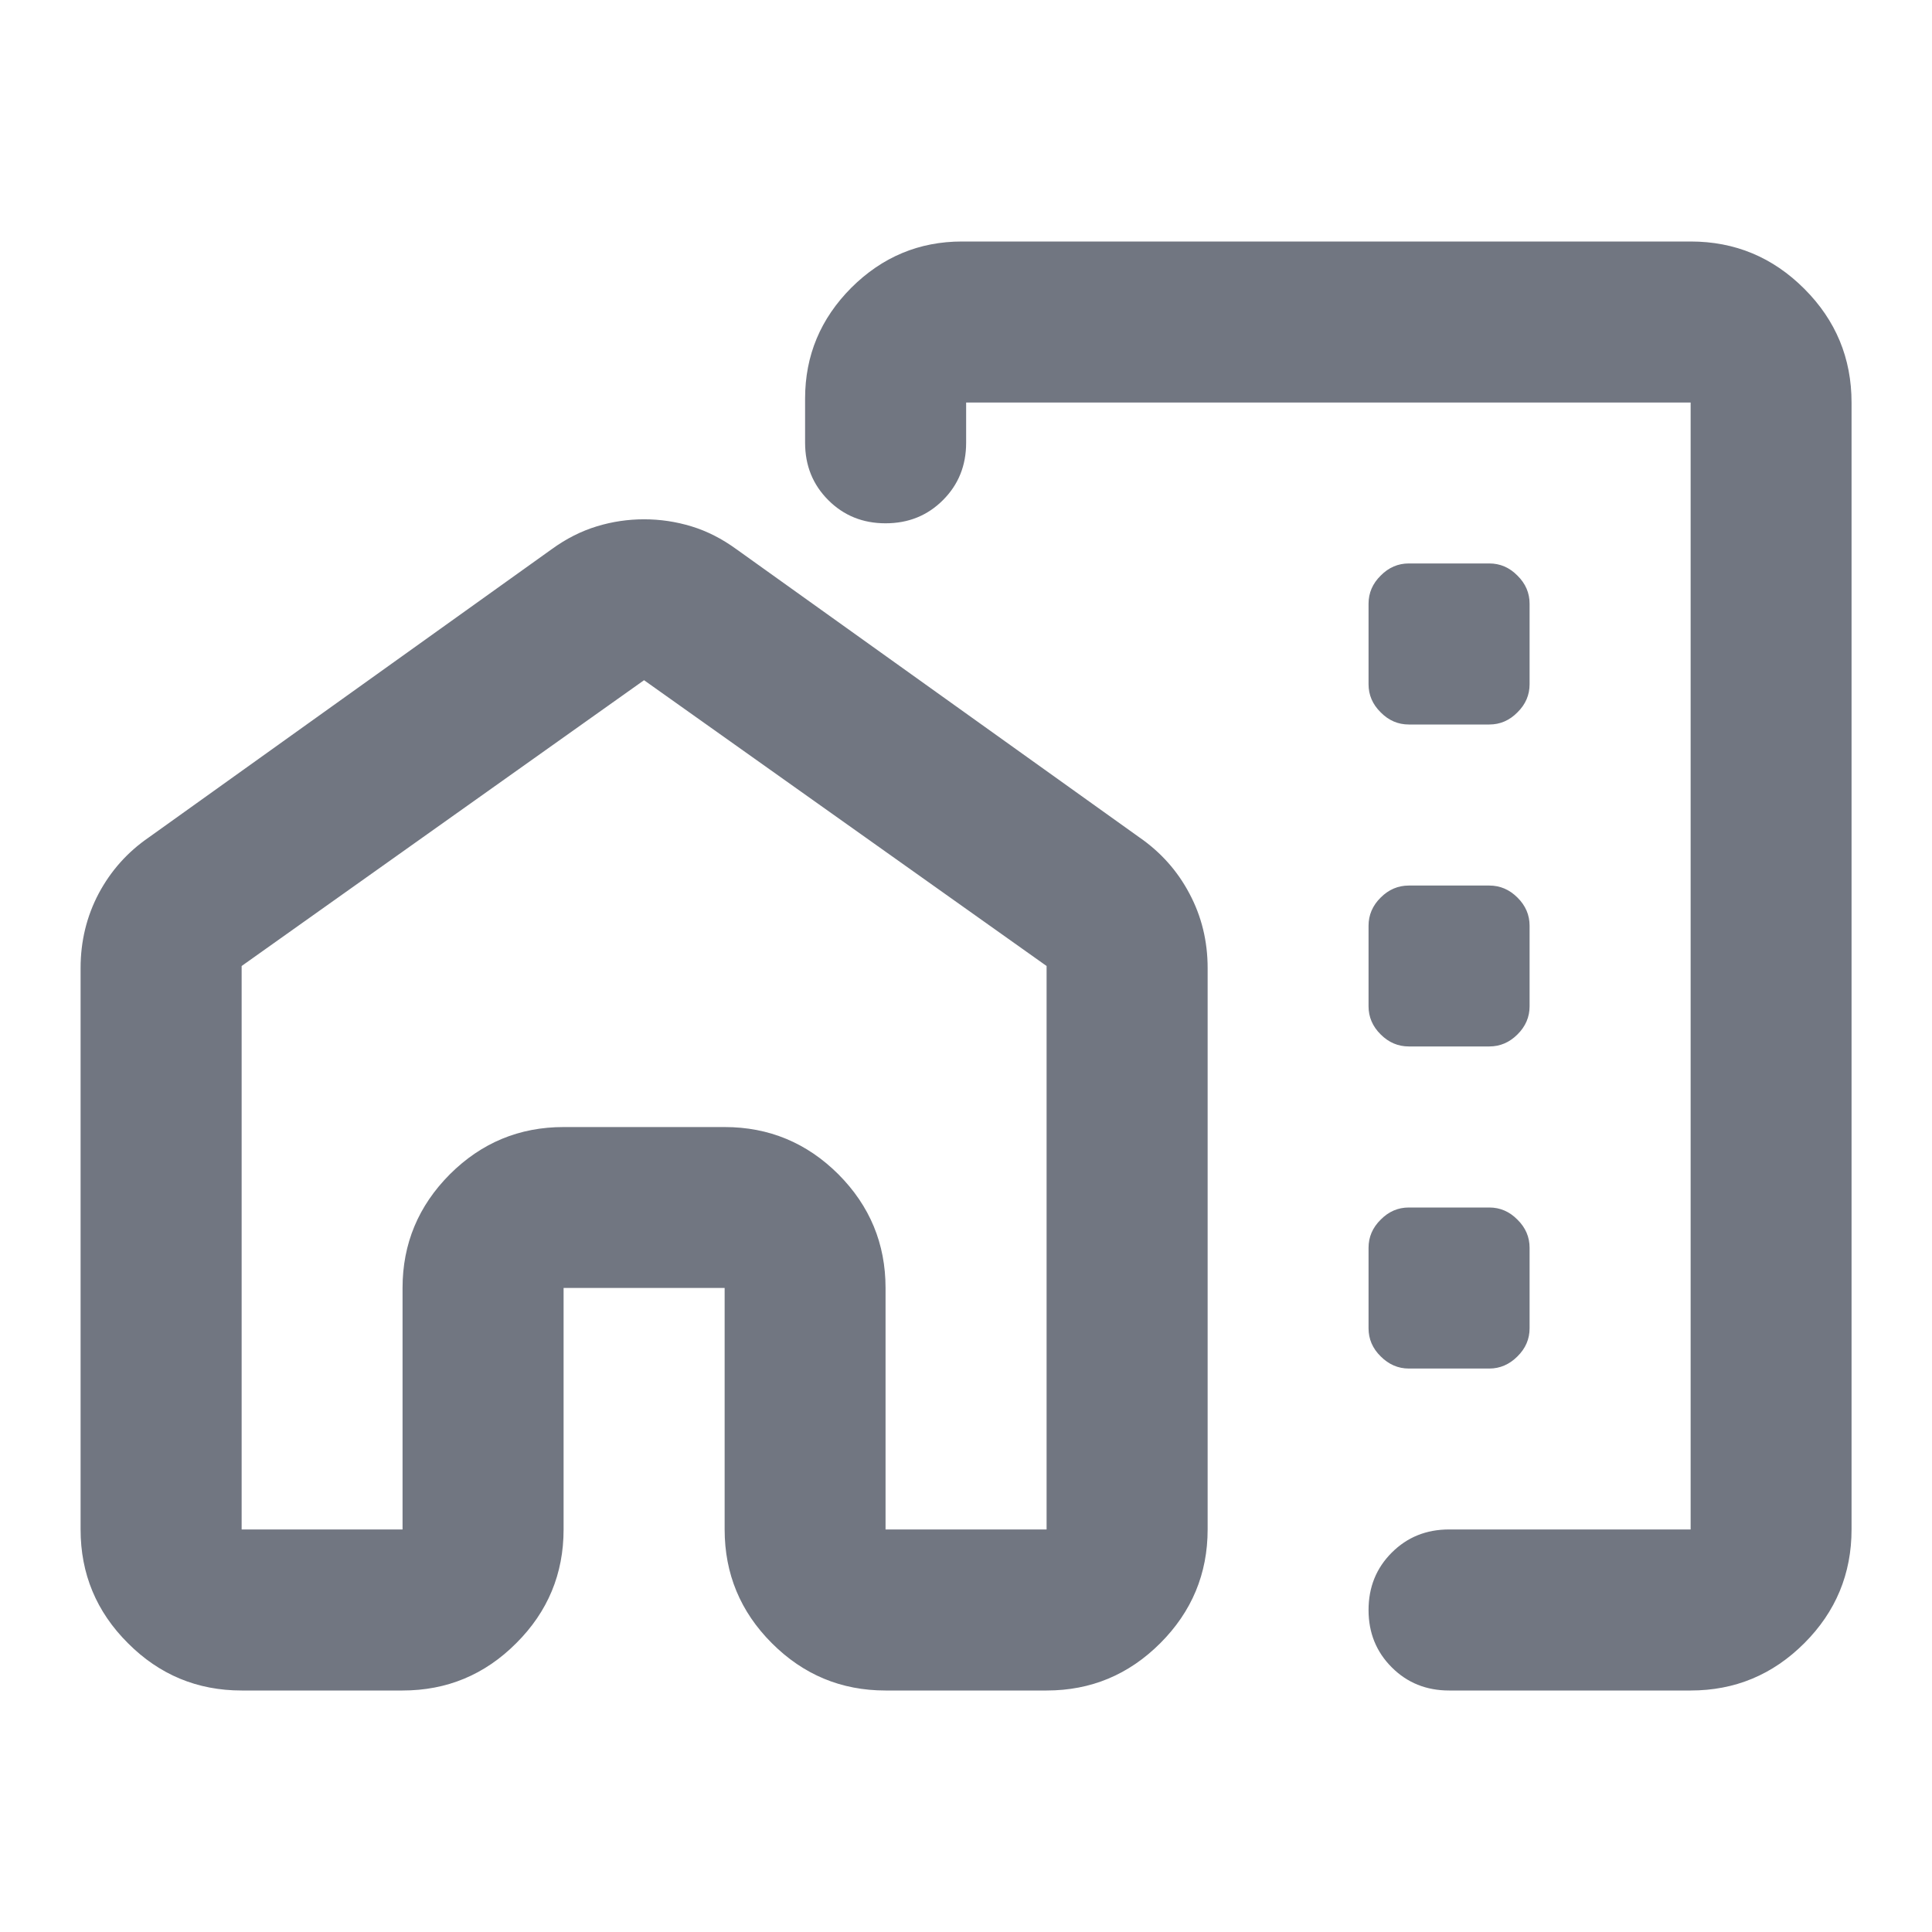 <svg width="14" height="14" viewBox="0 0 14 14" fill="none" xmlns="http://www.w3.org/2000/svg">
<path d="M13.417 2.917V11.083C13.417 11.404 13.303 11.679 13.075 11.907C12.846 12.136 12.572 12.25 12.251 12.25H10.501C10.335 12.25 10.197 12.194 10.085 12.082C9.973 11.97 9.917 11.832 9.917 11.667C9.917 11.501 9.973 11.363 10.085 11.251C10.197 11.139 10.335 11.083 10.501 11.083H12.251V2.917H7.001V3.208C7.001 3.374 6.945 3.512 6.833 3.624C6.721 3.736 6.583 3.792 6.417 3.792C6.252 3.792 6.114 3.736 6.002 3.624C5.89 3.512 5.834 3.374 5.834 3.208V2.888C5.834 2.576 5.946 2.309 6.169 2.085C6.393 1.862 6.66 1.75 6.971 1.75H12.251C12.572 1.75 12.846 1.864 13.075 2.093C13.303 2.321 13.417 2.596 13.417 2.917ZM0.584 7.015C0.584 6.82 0.628 6.64 0.715 6.475C0.803 6.31 0.924 6.174 1.08 6.067L3.996 3.981C4.103 3.903 4.213 3.848 4.325 3.814C4.436 3.78 4.551 3.763 4.667 3.763C4.784 3.763 4.898 3.78 5.01 3.814C5.122 3.848 5.231 3.903 5.338 3.981L8.255 6.067C8.41 6.174 8.532 6.31 8.619 6.475C8.707 6.64 8.751 6.82 8.751 7.015V11.083C8.751 11.404 8.636 11.679 8.408 11.907C8.179 12.136 7.905 12.25 7.584 12.25H6.417C6.096 12.25 5.822 12.136 5.593 11.907C5.365 11.679 5.251 11.404 5.251 11.083V9.333H4.084V11.083C4.084 11.404 3.97 11.679 3.741 11.907C3.513 12.136 3.238 12.25 2.917 12.25H1.751C1.43 12.25 1.155 12.136 0.927 11.907C0.698 11.679 0.584 11.404 0.584 11.083V7.015ZM1.751 7V11.083H2.917V9.333C2.917 9.012 3.032 8.738 3.26 8.509C3.489 8.281 3.763 8.167 4.084 8.167H5.251C5.571 8.167 5.846 8.281 6.075 8.509C6.303 8.738 6.417 9.012 6.417 9.333V11.083H7.584V7L4.667 4.929L1.751 7ZM10.209 5.25H10.792C10.87 5.25 10.938 5.221 10.996 5.162C11.055 5.104 11.084 5.036 11.084 4.958V4.375C11.084 4.297 11.055 4.229 10.996 4.171C10.938 4.112 10.87 4.083 10.792 4.083H10.209C10.131 4.083 10.063 4.112 10.005 4.171C9.946 4.229 9.917 4.297 9.917 4.375V4.958C9.917 5.036 9.946 5.104 10.005 5.162C10.063 5.221 10.131 5.25 10.209 5.25ZM10.209 7.583H10.792C10.87 7.583 10.938 7.554 10.996 7.496C11.055 7.438 11.084 7.369 11.084 7.292V6.708C11.084 6.631 11.055 6.562 10.996 6.504C10.938 6.446 10.87 6.417 10.792 6.417H10.209C10.131 6.417 10.063 6.446 10.005 6.504C9.946 6.562 9.917 6.631 9.917 6.708V7.292C9.917 7.369 9.946 7.438 10.005 7.496C10.063 7.554 10.131 7.583 10.209 7.583ZM10.209 9.917H10.792C10.87 9.917 10.938 9.887 10.996 9.829C11.055 9.771 11.084 9.703 11.084 9.625V9.042C11.084 8.964 11.055 8.896 10.996 8.838C10.938 8.779 10.87 8.75 10.792 8.75H10.209C10.131 8.75 10.063 8.779 10.005 8.838C9.946 8.896 9.917 8.964 9.917 9.042V9.625C9.917 9.703 9.946 9.771 10.005 9.829C10.063 9.887 10.131 9.917 10.209 9.917Z" fill="#717681"/>
</svg>
